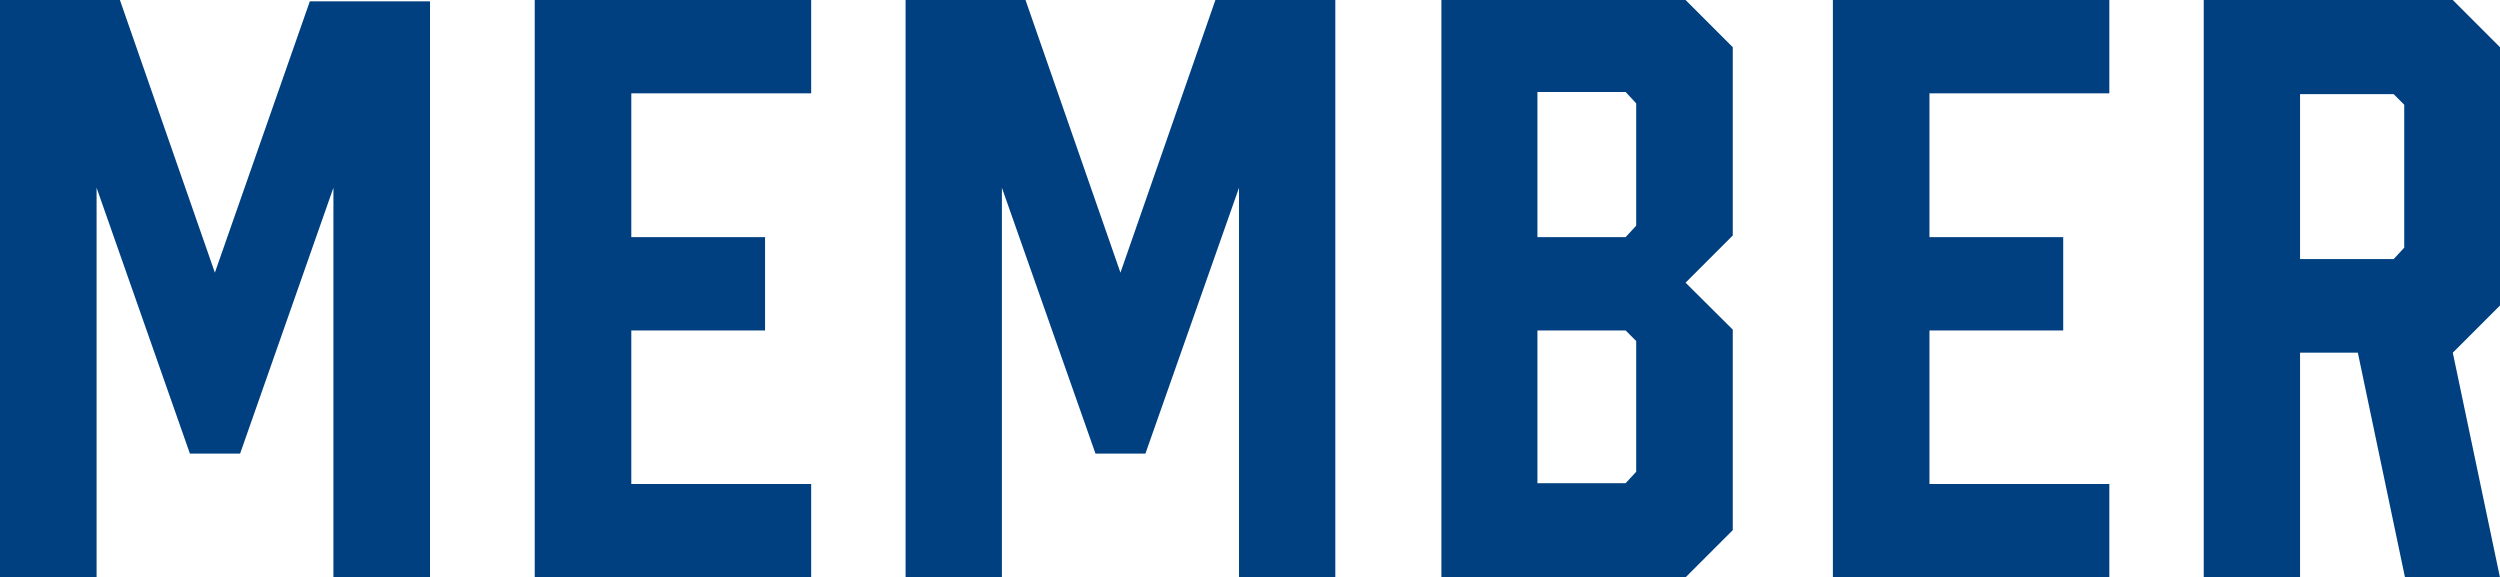 <svg xmlns="http://www.w3.org/2000/svg" viewBox="0 0 92.15 21.28"><defs><style>.cls-1{fill:#004080;}</style></defs><title>アセット 4</title><g id="レイヤー_2" data-name="レイヤー 2"><g id="base"><path class="cls-1" d="M8.85,16.72H7L3.56,6.92V21.28H0V0H4.42l3.5,10.05,3.5-10h4.43V21.28H12.29V6.92Z"/><path class="cls-1" d="M19.71,21.28V0H29.9V3.44H23.27v5.3H28.2v3.44H23.27v5.66H29.9v3.44Z"/><path class="cls-1" d="M42.22,16.72H40.38l-3.45-9.8V21.28H33.38V0H37.8l3.5,10.05L44.8,0h4.42V21.28H45.67V6.92Z"/><path class="cls-1" d="M62.13,0l1.74,1.74V8.68l-1.74,1.74,1.74,1.73v7.39l-1.74,1.74h-9V0ZM59.92,8.74l.39-.42V3.81l-.39-.42H56.67V8.74Zm0,3.44H56.67v5.63h3.25l.39-.42V12.57Z"/><path class="cls-1" d="M67.56,21.28V0H77.75V3.44H71.12v5.3h4.93v3.44H71.12v5.66h6.63v3.44Z"/><path class="cls-1" d="M81.23,21.28V0h9.18l1.74,1.74v9.52L90.41,13l1.74,8.29h-3.5L86.91,13H84.78v8.29Zm7-11.73.39-.42V3.86l-.39-.39H84.78V9.55Z"/></g></g></svg>